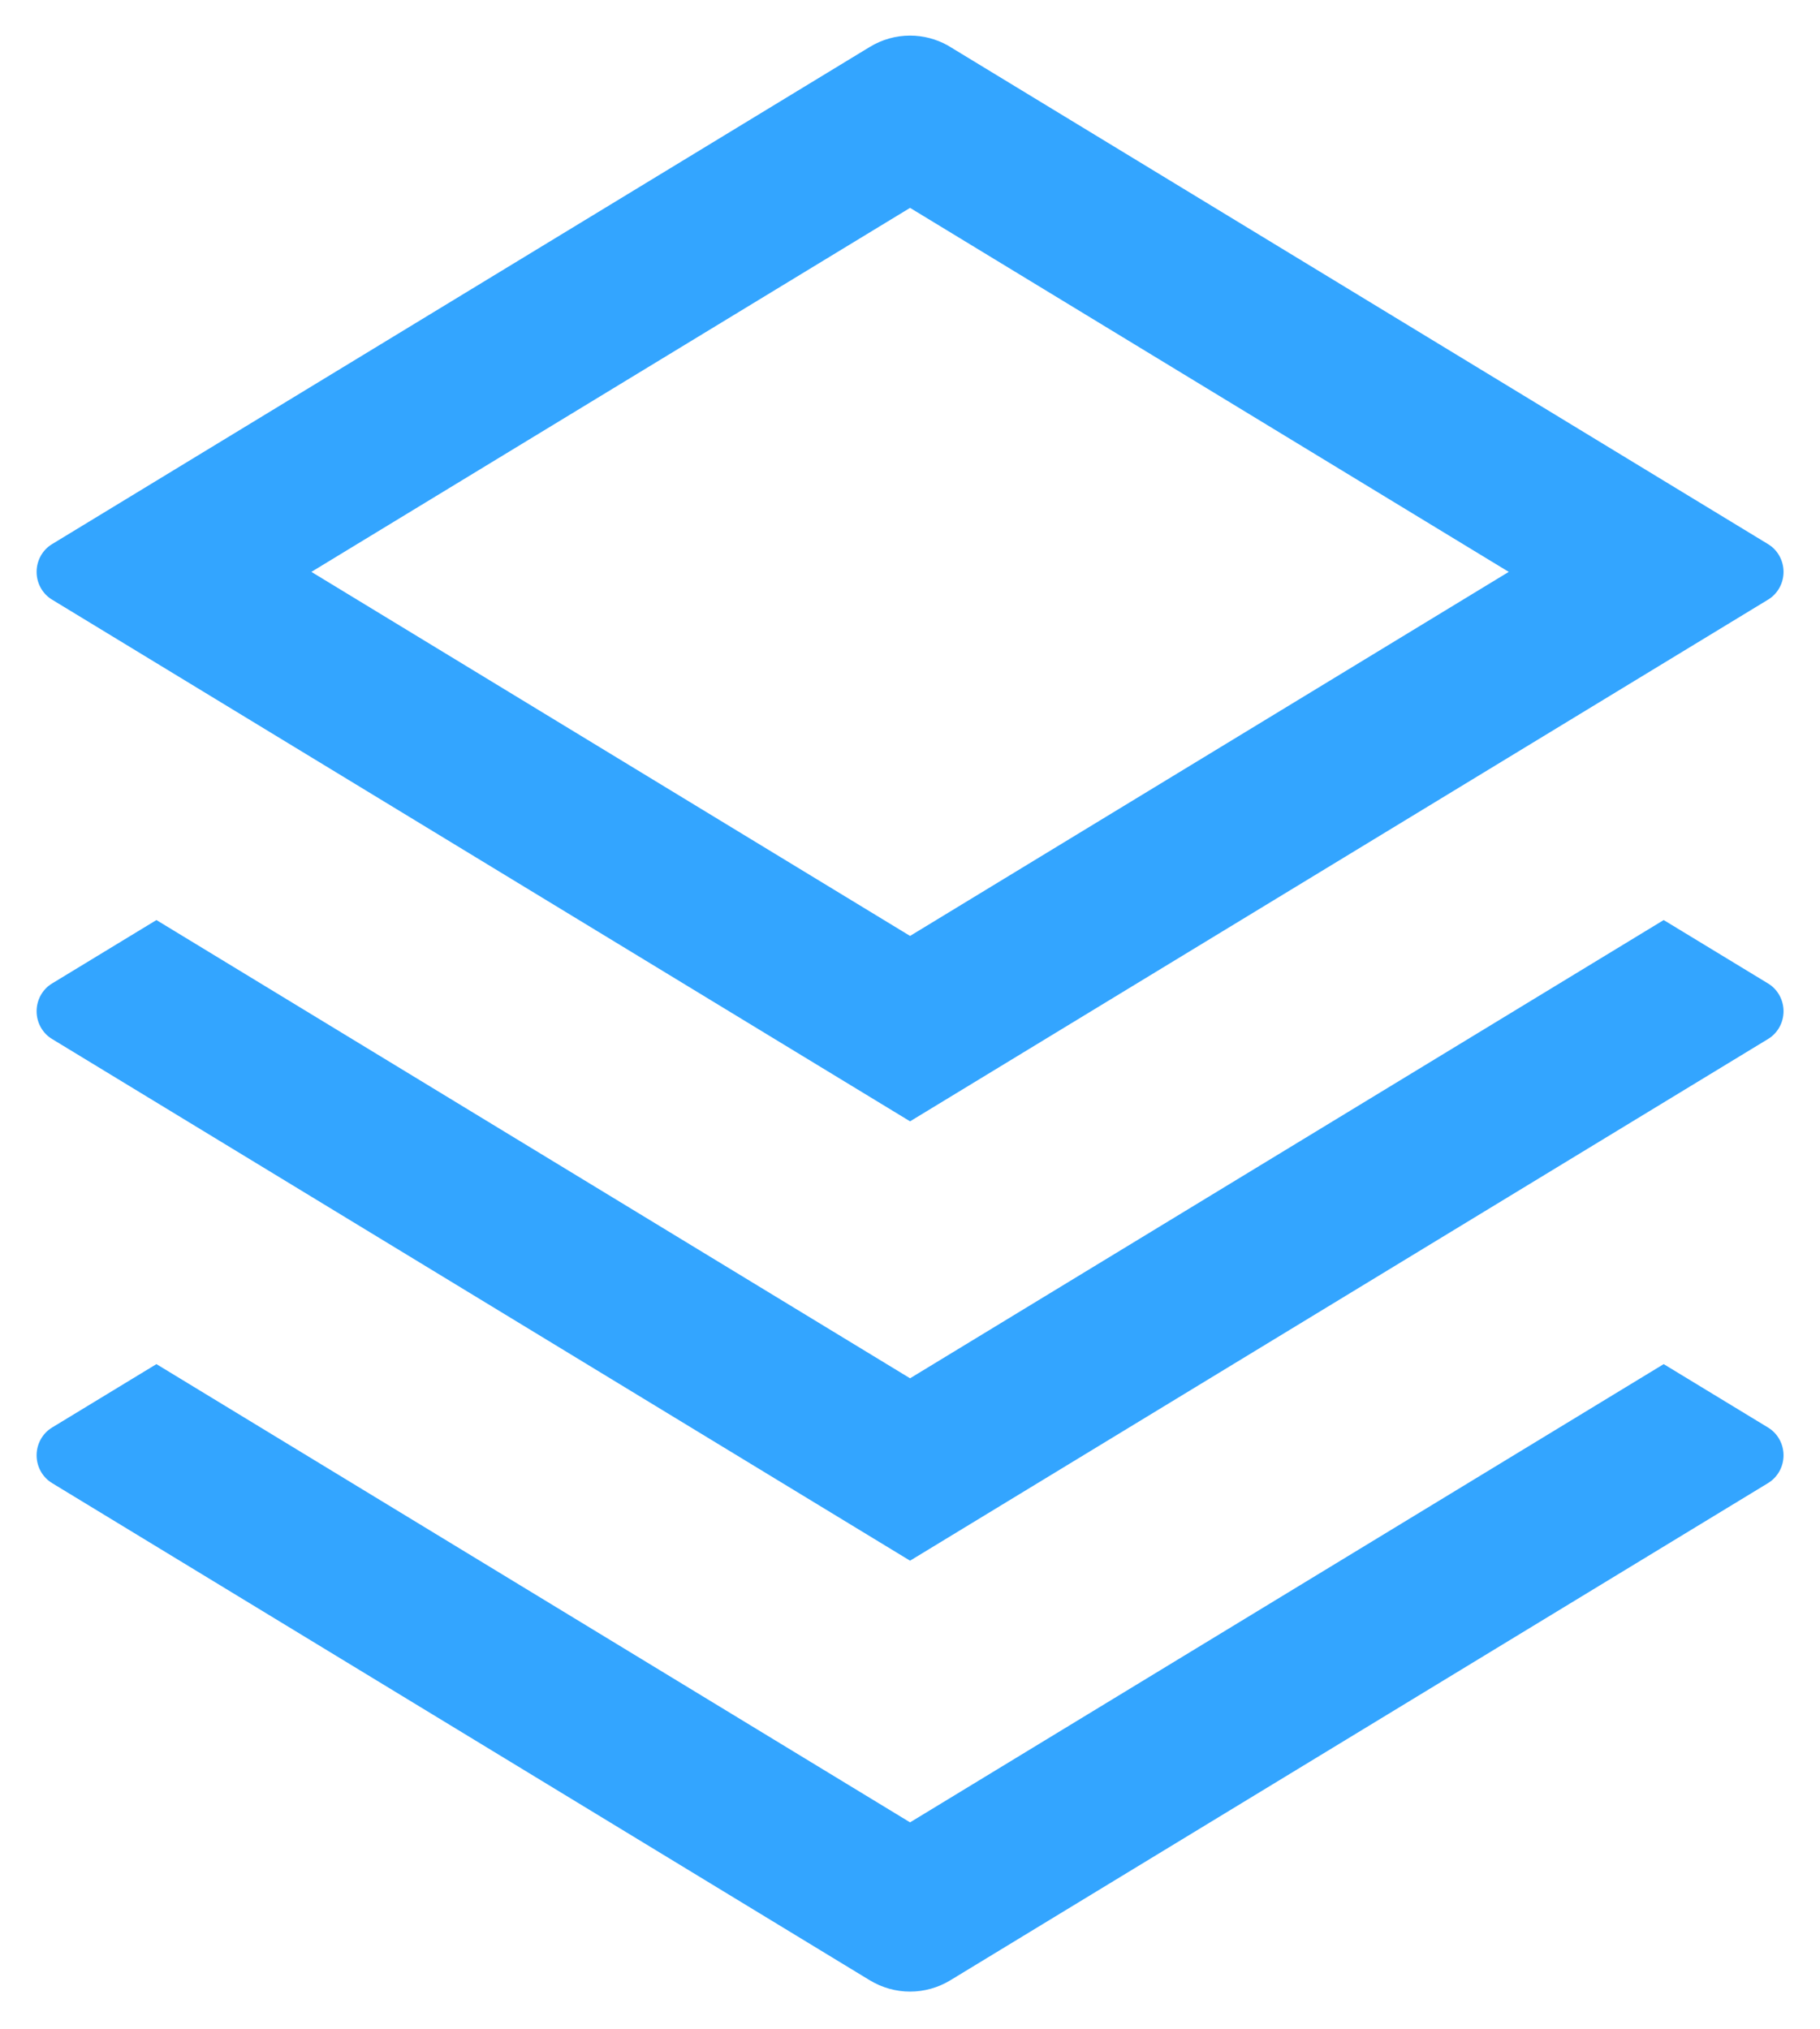 <svg width="61" height="68" viewBox="0 0 61 68" fill="none" xmlns="http://www.w3.org/2000/svg">
<path d="M59.258 47.844L59.258 47.844C59.416 47.94 59.547 48.075 59.638 48.239C59.729 48.402 59.778 48.587 59.778 48.775C59.778 48.964 59.729 49.149 59.638 49.312C59.547 49.475 59.416 49.611 59.258 49.706L59.258 49.707L31.852 66.37L31.852 66.37C31.444 66.618 30.977 66.749 30.502 66.749C30.027 66.749 29.561 66.618 29.153 66.37L29.152 66.37L1.746 49.707L1.746 49.706C1.588 49.611 1.457 49.475 1.366 49.312C1.275 49.149 1.227 48.964 1.227 48.775C1.227 48.587 1.275 48.402 1.366 48.239C1.457 48.075 1.588 47.94 1.746 47.844L1.746 47.844L5.243 45.719L30.242 60.919L30.502 61.077L30.762 60.919L55.761 45.719L59.258 47.844ZM59.258 32.961L59.258 32.961C59.416 33.056 59.547 33.192 59.638 33.355C59.729 33.519 59.778 33.704 59.778 33.892C59.778 34.081 59.729 34.266 59.638 34.429C59.547 34.592 59.416 34.728 59.258 34.823L59.258 34.823L30.502 52.307L1.746 34.823L1.746 34.823C1.588 34.728 1.457 34.592 1.366 34.429C1.275 34.266 1.227 34.081 1.227 33.892C1.227 33.704 1.275 33.519 1.366 33.355C1.457 33.192 1.588 33.056 1.746 32.961L1.746 32.961L5.243 30.836L30.242 46.036L30.502 46.194L30.762 46.036L55.761 30.836L59.258 32.961ZM30.502 1.193C30.946 1.193 31.382 1.308 31.77 1.525L31.849 1.573L59.258 18.236L59.258 18.236C59.416 18.331 59.547 18.467 59.638 18.63C59.729 18.794 59.778 18.979 59.778 19.167C59.778 19.356 59.729 19.541 59.638 19.704C59.547 19.867 59.416 20.003 59.258 20.098L59.258 20.098L30.502 37.582L1.746 20.098L1.746 20.098C1.588 20.003 1.457 19.867 1.366 19.704C1.275 19.541 1.227 19.356 1.227 19.167C1.227 18.979 1.275 18.794 1.366 18.63C1.457 18.467 1.588 18.331 1.746 18.236L1.746 18.236L29.152 1.573L29.153 1.573C29.561 1.324 30.027 1.193 30.502 1.193ZM30.762 7.125L30.502 6.967L30.242 7.125L11.139 18.74L10.437 19.167L11.139 19.594L30.242 31.21L30.502 31.368L30.762 31.21L49.865 19.594L50.568 19.167L49.865 18.74L30.762 7.125Z" fill="#33A5FF"/>
</svg>
